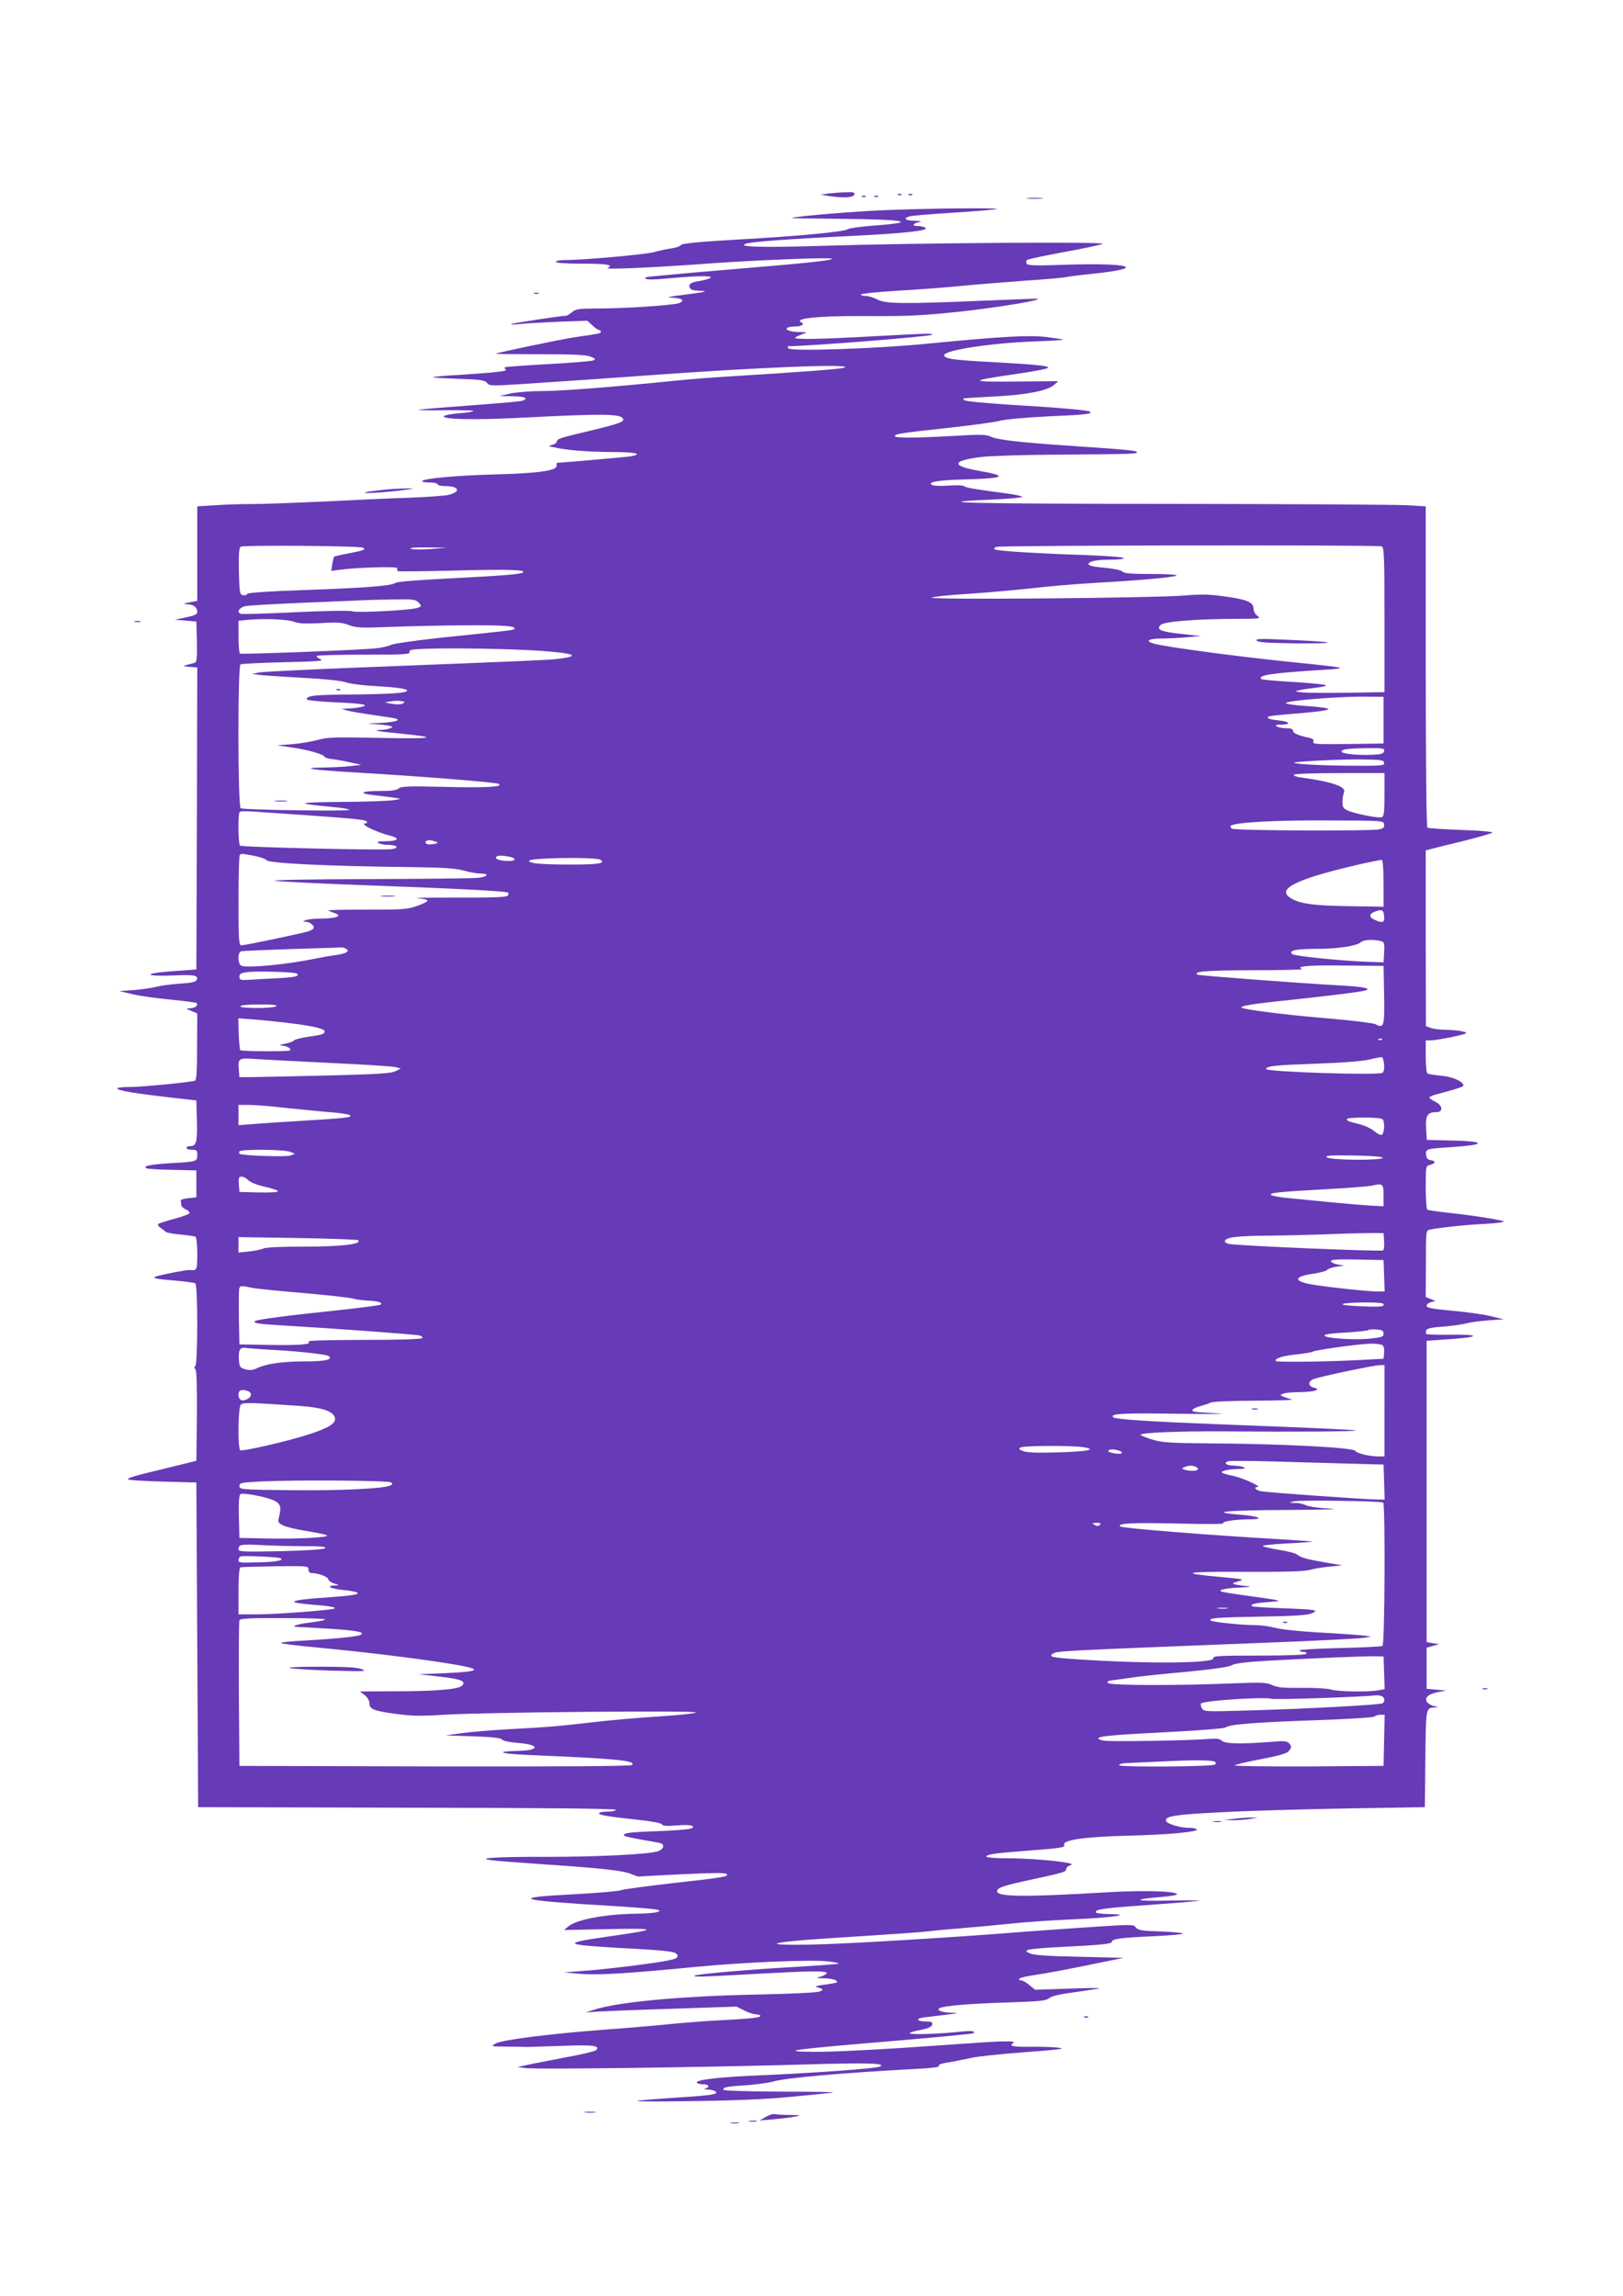 <?xml version="1.0" standalone="no"?>
<!DOCTYPE svg PUBLIC "-//W3C//DTD SVG 20010904//EN"
 "http://www.w3.org/TR/2001/REC-SVG-20010904/DTD/svg10.dtd">
<svg version="1.0" xmlns="http://www.w3.org/2000/svg"
 width="905pt" height="1280pt" viewBox="0 0 905 1280"
 preserveAspectRatio="xMidYMid meet">
<g transform="translate(0,1280) scale(0.1,-0.1)"
fill="#673ab7" stroke="none">
<path d="M4620 11721 l-45 -6 49 -8 c80 -12 133 -9 140 8 4 12 -4 15 -47 13
-29 0 -72 -4 -97 -7z"/>
<path d="M5008 11713 c7 -3 16 -2 19 1 4 3 -2 6 -13 5 -11 0 -14 -3 -6 -6z"/>
<path d="M5068 11713 c7 -3 16 -2 19 1 4 3 -2 6 -13 5 -11 0 -14 -3 -6 -6z"/>
<path d="M4808 11703 c7 -3 16 -2 19 1 4 3 -2 6 -13 5 -11 0 -14 -3 -6 -6z"/>
<path d="M4878 11703 c7 -3 16 -2 19 1 4 3 -2 6 -13 5 -11 0 -14 -3 -6 -6z"/>
<path d="M5733 11693 c20 -2 54 -2 75 0 20 2 3 4 -38 4 -41 0 -58 -2 -37 -4z"/>
<path d="M4950 11629 c-173 -6 -508 -34 -535 -44 -5 -2 116 -4 270 -5 369 -3
446 -19 182 -38 -70 -6 -133 -14 -140 -20 -17 -14 -276 -39 -622 -58 -216 -13
-302 -21 -308 -30 -4 -7 -29 -16 -55 -19 -26 -4 -69 -13 -97 -21 -47 -13 -395
-44 -497 -44 -27 0 -48 -4 -48 -10 0 -6 57 -10 150 -10 136 0 174 -7 138 -24
-21 -10 255 2 552 24 285 21 709 37 700 27 -9 -10 -153 -25 -601 -62 -238 -20
-436 -38 -438 -41 -14 -14 23 -16 136 -5 158 14 244 15 223 1 -8 -5 -33 -12
-56 -16 -52 -8 -66 -17 -58 -37 4 -12 19 -17 53 -18 60 -2 36 -7 -96 -24 -69
-8 -92 -13 -63 -14 62 -2 84 -16 46 -31 -33 -12 -303 -30 -462 -30 -97 0 -114
-3 -134 -20 -13 -11 -27 -20 -32 -20 -25 0 -304 -42 -308 -47 -3 -3 18 -3 45
0 28 4 124 9 215 13 l165 6 28 -26 c15 -14 32 -26 38 -26 5 0 9 -4 9 -10 0 -9
-6 -10 -145 -30 -73 -11 -434 -86 -441 -92 -1 -2 111 -3 249 -3 190 0 259 -3
282 -14 28 -12 28 -14 10 -21 -11 -4 -123 -13 -250 -20 -126 -7 -234 -15 -239
-17 -4 -3 -2 -9 4 -13 15 -9 -56 -17 -258 -30 -79 -4 -146 -10 -148 -13 -3 -2
62 -6 142 -9 126 -4 149 -8 160 -23 12 -17 24 -17 196 -6 329 22 450 30 668
46 655 48 1169 68 1130 46 -13 -8 -224 -24 -665 -51 -82 -5 -197 -14 -255 -20
-374 -38 -661 -60 -760 -60 -64 0 -144 -6 -180 -13 l-65 -15 73 -1 c68 -1 91
-11 56 -25 -9 -4 -139 -15 -288 -26 -149 -11 -280 -22 -291 -24 -11 -3 53 -4
143 -3 89 1 162 -1 162 -4 0 -4 -36 -10 -80 -13 -44 -4 -82 -11 -85 -16 -11
-18 162 -22 410 -10 504 26 590 24 590 -11 0 -14 -46 -28 -270 -81 -70 -16
-100 -27 -100 -38 0 -8 -11 -17 -25 -20 -25 -7 -25 -7 5 -13 72 -17 190 -26
323 -27 134 0 182 -10 110 -24 -24 -4 -387 -36 -413 -36 -1 0 -2 -8 -1 -17 2
-27 -104 -42 -344 -48 -213 -6 -397 -22 -406 -37 -3 -4 15 -8 40 -8 25 0 46
-4 46 -10 0 -5 19 -10 43 -10 77 0 89 -31 19 -49 -20 -5 -120 -12 -222 -16
-102 -3 -313 -13 -470 -21 -157 -7 -337 -14 -400 -14 -63 0 -159 -3 -213 -7
l-97 -6 0 -263 0 -264 -22 -4 c-13 -3 -32 -7 -43 -9 -13 -3 -9 -5 10 -6 35 -1
55 -17 55 -43 0 -13 -14 -20 -63 -30 l-62 -13 60 -5 60 -5 3 -113 c2 -85 -1
-113 -10 -116 -7 -3 -26 -8 -43 -12 -29 -8 -29 -8 13 -12 l42 -3 -2 -842 -3
-842 -140 -10 c-166 -13 -150 -30 20 -23 109 5 132 0 122 -25 -4 -11 -29 -17
-94 -21 -48 -3 -108 -11 -133 -18 -25 -6 -81 -14 -125 -18 l-80 -5 75 -18 c41
-10 137 -23 212 -30 75 -7 140 -16 144 -19 12 -12 -7 -28 -34 -29 -27 -1 -27
-1 5 -15 l33 -14 -1 -185 c0 -135 -3 -187 -12 -190 -28 -9 -296 -35 -364 -35
-42 0 -72 -4 -69 -9 8 -12 100 -27 291 -49 l150 -17 3 -114 c3 -118 -3 -141
-39 -141 -11 0 -19 -4 -19 -10 0 -5 14 -10 30 -10 27 0 30 -3 30 -29 0 -37 -4
-38 -151 -46 -113 -7 -161 -17 -129 -29 8 -3 74 -7 145 -8 l130 -3 0 -75 0
-75 -45 -5 c-25 -3 -44 -8 -42 -12 1 -5 2 -15 2 -23 0 -9 11 -21 25 -27 14 -6
24 -16 22 -21 -2 -6 -40 -20 -85 -32 -45 -12 -85 -25 -90 -29 -4 -4 2 -14 13
-21 11 -8 25 -18 30 -23 6 -5 43 -11 83 -15 40 -3 77 -9 82 -12 6 -3 10 -46
10 -96 0 -91 -1 -94 -43 -89 -15 1 -151 -25 -186 -36 -28 -9 -1 -15 102 -23
58 -5 110 -12 116 -16 15 -8 14 -452 0 -461 -7 -4 -6 -10 1 -19 7 -8 9 -96 8
-261 l-3 -248 -150 -37 c-200 -48 -238 -59 -230 -67 3 -4 90 -9 193 -12 l187
-5 5 -905 5 -905 1168 -3 c772 -1 1166 -5 1162 -12 -3 -6 -26 -10 -51 -10 -24
0 -44 -4 -44 -9 0 -10 46 -18 214 -36 77 -8 132 -18 137 -26 5 -9 28 -10 81
-6 40 4 79 3 86 -2 26 -16 -22 -23 -195 -30 -156 -5 -196 -11 -181 -26 3 -3
45 -12 94 -21 49 -8 97 -17 107 -20 27 -8 16 -36 -18 -46 -64 -17 -343 -30
-615 -30 -295 1 -418 -8 -290 -21 36 -4 166 -13 290 -22 301 -20 428 -34 470
-53 19 -8 38 -14 42 -14 4 1 113 7 243 13 161 8 239 9 246 2 15 -15 -8 -19
-304 -52 -146 -17 -274 -34 -284 -39 -10 -5 -124 -15 -253 -22 -377 -19 -334
-34 191 -65 136 -8 255 -18 265 -22 17 -6 16 -8 -6 -14 -14 -4 -63 -7 -110 -8
-173 -2 -335 -32 -381 -71 l-24 -20 245 5 c283 6 285 -1 10 -40 -274 -39 -265
-47 75 -66 261 -14 299 -19 303 -41 2 -12 -9 -19 -49 -27 -73 -16 -350 -50
-477 -59 l-107 -8 86 -8 c95 -9 262 1 654 39 275 26 638 41 734 30 34 -4 60
-9 57 -12 -2 -3 -114 -11 -248 -19 -264 -15 -547 -40 -556 -49 -8 -8 49 -6
333 10 306 17 405 19 405 5 0 -5 -15 -14 -32 -19 -32 -9 -31 -9 17 -10 49 -1
85 -14 69 -24 -5 -2 -36 -8 -69 -12 -33 -4 -53 -10 -45 -12 44 -13 45 -15 20
-26 -15 -6 -164 -13 -365 -17 -418 -9 -765 -42 -895 -85 l-45 -15 60 5 c33 2
223 10 421 16 l361 12 42 -21 c23 -12 53 -22 66 -22 14 0 25 -4 25 -9 0 -10
-66 -16 -255 -26 -60 -3 -175 -12 -255 -20 -80 -8 -239 -22 -355 -30 -304 -23
-574 -57 -610 -77 -30 -17 -29 -17 60 -18 50 0 99 -1 110 -2 11 0 99 3 195 6
175 7 220 2 194 -24 -6 -6 -83 -24 -170 -40 -87 -17 -184 -35 -214 -42 l-55
-12 50 -6 c60 -8 1019 5 1540 20 362 11 467 8 432 -11 -19 -11 -352 -35 -667
-49 -226 -9 -364 -25 -354 -41 3 -5 18 -9 35 -9 32 0 40 -16 12 -23 -10 -3 -5
-5 12 -6 17 -1 36 -5 43 -10 24 -15 -15 -22 -168 -32 -358 -24 -355 -28 15
-23 261 3 434 10 585 25 118 11 220 21 225 24 6 2 -128 4 -297 4 -177 1 -309
5 -313 10 -8 14 18 19 130 26 55 4 120 13 145 20 71 21 377 48 802 71 70 3
125 10 123 14 -6 10 12 16 70 25 22 4 69 13 105 21 36 9 173 23 305 33 177 13
228 19 195 24 -25 4 -94 7 -153 6 -109 -1 -134 4 -107 21 22 14 -60 12 -295
-5 -403 -29 -693 -45 -820 -44 -201 2 -113 14 416 58 259 22 474 42 477 46 14
14 -14 15 -108 5 -113 -11 -257 -14 -247 -4 3 4 32 12 64 18 41 8 59 17 61 29
3 13 -4 17 -30 17 -61 0 -66 18 -7 24 193 23 198 23 144 25 -52 1 -85 14 -67
25 21 13 167 26 377 32 182 6 219 10 235 24 14 12 61 23 147 34 70 10 130 19
132 21 2 3 -78 2 -177 -2 l-180 -6 -32 26 c-17 15 -39 27 -48 27 -10 0 -13 3
-6 10 5 5 45 14 89 20 44 6 172 30 285 53 l205 42 -245 6 c-166 3 -255 9 -275
18 -27 12 -28 14 -10 21 11 4 79 10 150 14 260 13 315 18 315 31 0 16 55 23
243 31 81 4 150 10 152 14 3 4 -52 9 -121 12 -108 3 -128 7 -140 22 -13 18
-21 18 -261 2 -136 -9 -302 -21 -368 -26 -366 -30 -998 -68 -1175 -71 -300 -6
-251 13 91 35 375 24 530 35 569 40 19 3 96 10 170 16 74 6 200 18 280 26 80
9 237 19 350 24 214 9 334 27 193 29 -40 1 -73 5 -73 10 0 18 38 23 364 46
115 8 211 17 213 19 2 2 -78 2 -179 0 -188 -4 -201 7 -26 21 53 4 86 11 81 16
-17 17 -197 21 -398 9 -453 -27 -605 -25 -605 6 0 20 32 31 190 65 181 39 195
43 195 59 0 7 9 16 20 20 17 6 16 8 -10 14 -63 13 -225 26 -337 26 -65 0 -118
4 -118 9 0 12 42 19 200 31 224 17 239 20 234 35 -11 27 112 45 356 51 215 5
393 21 384 35 -3 5 -24 9 -47 9 -47 0 -119 22 -125 38 -9 27 51 36 313 49 149
8 464 17 700 21 l430 7 3 270 c3 286 2 283 52 286 24 1 23 2 -4 8 -16 3 -34
14 -40 24 -14 24 12 45 69 55 l40 7 -55 5 -55 5 0 114 0 115 35 10 35 10 -35
5 -35 6 0 840 0 840 140 10 c167 12 157 27 -18 24 -65 -1 -121 1 -124 4 -3 4
-3 13 0 21 4 10 31 16 94 20 48 4 106 12 128 18 22 6 78 14 125 17 l85 6 -75
18 c-41 10 -138 23 -215 30 -109 10 -140 16 -140 27 0 8 11 17 25 21 l25 6
-27 11 -28 11 1 186 c0 182 0 185 22 190 54 11 211 28 309 32 59 3 106 9 103
13 -5 8 -168 34 -319 50 -54 6 -102 13 -107 16 -5 3 -9 59 -9 124 0 119 0 120
25 126 31 8 32 22 3 26 -16 2 -24 11 -26 30 -4 33 2 34 143 43 199 13 194 33
-10 37 l-129 3 -4 65 c-4 71 8 90 58 90 39 0 35 38 -7 58 -18 9 -33 19 -33 23
0 5 19 13 43 19 104 27 147 41 147 48 0 23 -60 49 -123 55 -37 3 -72 9 -77 12
-6 4 -10 46 -10 96 l0 89 29 0 c28 0 162 26 191 37 23 9 -34 20 -107 22 -34 0
-73 5 -87 11 l-25 9 -1 490 0 490 38 10 c20 5 102 26 182 45 79 20 148 40 152
44 5 5 -73 12 -173 15 -99 4 -185 9 -190 13 -5 3 -9 374 -9 898 l0 893 -97 6
c-54 4 -645 7 -1313 8 -1136 0 -1406 7 -1007 24 92 4 167 11 167 15 0 4 -39
13 -87 19 -180 24 -227 32 -238 41 -6 5 -43 6 -83 3 -40 -3 -80 -2 -90 2 -42
16 28 29 173 32 229 6 253 19 85 48 -157 27 -154 57 8 77 48 6 224 12 392 13
467 4 480 4 480 14 0 9 -48 14 -375 36 -283 19 -403 33 -441 51 -25 12 -58 13
-205 4 -216 -12 -329 -13 -329 -1 0 12 32 17 300 46 129 14 258 32 285 39 28
8 146 19 274 25 208 9 242 13 229 26 -7 8 -190 24 -452 39 -135 9 -243 19
-249 25 -8 8 -7 11 4 11 7 1 84 5 169 10 175 9 289 32 326 63 l25 22 -233 -2
c-268 -3 -269 4 -9 41 96 14 178 29 184 35 11 11 -52 18 -302 32 -229 12 -276
19 -276 39 0 28 270 69 513 77 84 3 151 7 149 10 -2 2 -43 8 -91 14 -99 12
-253 3 -656 -36 -287 -29 -773 -45 -784 -27 -4 7 -4 12 1 12 125 1 791 54 801
64 8 9 -43 7 -333 -9 -289 -16 -442 -19 -431 -7 4 4 22 12 39 19 32 11 32 11
-18 12 -82 2 -96 31 -15 31 30 0 49 15 28 23 -7 2 -10 8 -6 11 15 17 168 26
398 24 205 -1 286 3 495 25 202 22 447 62 433 71 -2 2 -136 -3 -298 -10 -453
-19 -552 -18 -597 6 -21 11 -50 20 -65 20 -16 0 -28 4 -28 8 0 5 90 14 200 21
110 6 266 18 347 26 82 8 246 21 365 30 120 8 223 17 230 20 7 2 80 12 162 20
297 32 197 61 -170 49 -155 -6 -203 -4 -209 5 -4 7 -3 17 1 21 5 5 99 25 208
45 110 20 207 41 215 46 20 12 -1034 5 -1549 -11 -350 -11 -491 -7 -442 11 30
11 224 26 597 44 303 15 430 30 404 46 -8 5 -27 9 -43 9 -35 0 -25 16 14 23
14 2 1 5 -27 6 -55 1 -70 14 -30 25 12 4 125 13 251 21 126 8 231 17 234 20 7
7 -363 4 -608 -6z m-2923 -1883 c11 -11 -1 -15 -82 -31 -43 -8 -80 -16 -82
-19 -2 -2 -7 -20 -10 -41 l-6 -38 44 6 c97 14 332 20 325 9 -3 -6 -2 -13 2
-16 5 -3 148 -1 318 3 287 8 404 5 379 -11 -17 -10 -120 -18 -413 -33 -179 -9
-289 -18 -297 -25 -20 -16 -173 -28 -519 -40 -194 -7 -302 -14 -307 -21 -3 -6
-15 -9 -25 -7 -17 3 -19 15 -22 132 -2 97 1 132 10 138 15 10 675 5 685 -6z
m5677 8 c14 -5 16 -51 16 -410 l0 -403 -207 -3 c-115 -2 -228 -1 -253 2 -42 5
-43 6 -15 12 17 4 58 10 93 14 35 4 60 10 55 14 -4 4 -86 12 -181 18 -95 5
-176 13 -179 16 -22 22 60 34 352 52 144 9 140 10 -240 49 -260 27 -642 78
-708 96 -54 14 -36 29 37 29 35 0 99 3 142 7 l79 7 -109 12 c-117 13 -140 24
-114 50 18 19 198 33 423 34 129 0 138 1 117 16 -12 8 -22 26 -22 39 0 37 -33
52 -155 69 -90 13 -132 14 -230 6 -165 -14 -1423 -25 -1410 -12 6 5 96 15 200
21 105 7 264 21 355 31 91 11 248 24 350 30 250 14 442 31 460 41 9 5 -49 9
-137 9 -114 0 -155 3 -165 14 -8 8 -50 16 -101 21 -60 5 -87 11 -87 20 0 16
45 25 132 25 38 0 67 4 64 9 -3 5 -95 12 -203 16 -271 9 -502 23 -515 32 -8 4
-5 9 8 14 23 9 2125 12 2148 3z m-5304 -15 c-53 -4 -101 -3 -110 2 -9 5 27 8
95 7 l110 -1 -95 -8z m-65 -299 c17 -19 17 -20 -7 -29 -35 -13 -339 -29 -363
-19 -11 5 -146 3 -315 -5 -162 -8 -301 -12 -308 -9 -25 9 -7 36 28 43 19 4
168 12 330 19 162 6 311 13 330 14 19 1 92 3 161 4 114 2 128 0 144 -18z
m-700 -105 c31 -12 66 -13 152 -9 94 6 120 4 159 -11 41 -15 67 -17 232 -10
103 4 293 8 422 9 216 1 283 -4 267 -21 -7 -7 -38 -10 -397 -47 -140 -15 -269
-33 -286 -40 -17 -8 -55 -17 -85 -20 -79 -10 -752 -35 -761 -30 -4 3 -8 45 -8
94 l0 89 38 4 c94 10 229 5 267 -8z m1374 -163 c200 -14 235 -30 96 -46 -51
-6 -175 -11 -1090 -47 -291 -11 -548 -24 -570 -28 l-40 -8 45 -6 c25 -3 133
-10 240 -16 118 -6 211 -16 235 -24 22 -8 92 -18 155 -21 135 -8 190 -16 190
-26 0 -14 -100 -20 -315 -22 -197 -1 -245 -6 -245 -27 0 -5 66 -12 148 -16
163 -7 207 -14 157 -26 -16 -4 -48 -8 -70 -9 l-40 -2 30 -9 c17 -5 82 -16 145
-25 63 -9 122 -18 130 -21 28 -10 -21 -21 -100 -24 -66 -2 -69 -3 -20 -6 30
-2 66 -6 80 -9 23 -6 24 -7 5 -14 -11 -5 -33 -9 -49 -9 -56 -2 -20 -9 99 -20
231 -23 199 -31 -102 -25 -255 5 -299 4 -350 -11 -32 -9 -96 -20 -143 -24
l-85 -6 86 -13 c91 -13 179 -39 179 -52 0 -4 21 -10 48 -13 26 -3 72 -12 102
-19 l55 -12 -60 -7 c-33 -4 -98 -7 -144 -8 -148 -2 -79 -13 161 -27 359 -21
791 -55 808 -64 31 -17 -68 -23 -303 -17 -201 5 -242 3 -254 -9 -11 -10 -40
-14 -109 -14 -106 0 -119 -14 -22 -24 35 -4 81 -10 103 -13 l40 -7 -40 -7
c-22 -4 -152 -9 -290 -10 -255 -2 -266 -8 -52 -28 48 -4 91 -11 95 -16 9 -9
-590 -1 -606 9 -16 10 -17 792 -1 802 6 3 115 9 242 12 188 4 227 7 204 17
-15 6 -24 14 -21 18 4 4 123 7 265 7 223 0 258 2 253 15 -5 12 11 15 93 18
161 5 457 0 632 -11z m4706 -387 l0 -130 -199 -3 c-174 -2 -198 -1 -193 13 5
10 -2 17 -21 21 -63 14 -92 26 -92 40 0 10 -12 14 -37 14 -21 0 -45 5 -53 10
-11 7 -6 10 22 10 59 0 53 17 -8 23 -55 6 -72 12 -62 22 3 3 67 10 144 16 76
6 153 14 169 18 30 8 30 8 5 14 -14 3 -69 9 -122 12 -54 4 -98 11 -98 15 0 14
297 38 445 36 l100 -1 0 -130z m-5469 93 c-10 -6 -35 -6 -59 -2 l-42 8 35 6
c19 3 46 4 59 1 20 -3 21 -5 7 -13z m5472 -265 c-3 -15 -16 -19 -68 -21 -77
-4 -170 6 -170 18 0 13 34 17 143 19 89 1 98 -1 95 -16z m0 -65 c3 -17 -11
-18 -190 -17 -176 1 -352 12 -303 19 59 8 256 17 365 16 110 -1 125 -3 128
-18z m2 -178 c0 -97 -3 -122 -15 -126 -18 -7 -154 20 -192 38 -23 11 -28 20
-27 48 0 19 4 43 8 52 15 32 -66 60 -237 83 -26 3 -45 10 -42 16 4 5 112 9
256 9 l249 0 0 -120z m-6010 -115 c271 -19 329 -25 336 -36 3 -5 0 -9 -5 -9
-44 0 51 -48 138 -70 56 -15 38 -30 -34 -30 -36 0 -46 -3 -35 -10 8 -5 31 -10
50 -10 55 0 70 -17 24 -24 -45 -8 -830 11 -845 19 -11 7 -13 178 -2 189 4 4
41 4 83 1 41 -3 172 -12 290 -20z m6008 -51 c2 -17 -4 -23 -29 -28 -50 -10
-802 -7 -819 4 -8 5 -11 12 -7 16 18 19 252 32 542 30 307 -1 310 -1 313 -22z
m-5279 -100 c8 -7 -48 -16 -59 -9 -19 12 1 25 28 19 15 -4 29 -8 31 -10z
m-1023 -75 c32 -6 64 -17 71 -25 13 -17 345 -33 788 -38 195 -2 263 -7 310
-19 32 -10 74 -17 92 -17 53 0 46 -17 -10 -24 -28 -3 -306 -6 -617 -7 -337 -1
-545 -5 -515 -10 28 -4 250 -15 495 -24 499 -18 788 -33 802 -41 6 -4 5 -11
-2 -18 -8 -8 -92 -11 -283 -10 -150 0 -249 -1 -222 -3 28 -2 54 -8 58 -12 5
-5 -20 -19 -55 -31 -58 -20 -80 -22 -288 -21 -124 0 -218 -2 -210 -6 8 -3 26
-10 40 -15 39 -15 6 -28 -75 -29 -38 0 -79 -4 -90 -9 -20 -9 -20 -9 1 -9 20
-1 44 -18 44 -33 0 -5 -12 -13 -27 -19 -31 -11 -353 -79 -377 -79 -14 0 -16
29 -16 248 0 137 3 252 7 255 8 9 9 9 79 -4z m1423 -5 c41 -8 40 -24 -1 -24
-45 0 -79 10 -72 21 6 11 29 11 73 3z m509 -17 c31 -20 -10 -27 -161 -27 -166
0 -237 6 -237 21 0 17 372 22 398 6z m4367 -133 l0 -129 -195 3 c-199 3 -276
14 -326 47 -75 49 33 103 356 179 80 19 150 33 155 32 6 -2 10 -54 10 -132z
m3 -182 c4 -36 -9 -40 -53 -20 -33 15 -32 34 3 46 38 14 47 10 50 -26z m-20
-138 c21 -6 23 -11 20 -63 l-3 -56 -90 3 c-146 5 -409 32 -420 43 -20 20 20
29 134 29 121 0 227 16 249 37 14 14 71 17 110 7z m-5768 -44 c13 -9 13 -11 0
-20 -8 -5 -35 -12 -60 -15 -25 -3 -76 -12 -115 -20 -154 -32 -373 -53 -409
-39 -20 8 -22 72 -3 80 8 3 135 8 283 13 148 4 274 9 279 9 6 1 17 -3 25 -8z
m5788 -258 c3 -175 -1 -187 -48 -162 -12 6 -124 20 -248 31 -199 16 -406 40
-482 56 -51 10 7 22 206 43 227 24 428 48 462 57 45 11 1 21 -117 28 -268 15
-804 56 -813 61 -29 18 43 24 307 25 160 0 284 3 276 6 -40 16 35 23 234 20
l220 -2 3 -163z m-6065 121 c24 -14 -6 -22 -110 -27 -65 -3 -138 -7 -163 -9
-39 -2 -45 1 -45 18 0 17 9 21 50 26 50 6 253 0 268 -8z m-113 -183 c-20 -13
-200 -13 -200 0 0 6 42 10 108 10 73 0 102 -3 92 -10z m90 -96 c121 -15 180
-30 180 -44 0 -15 -14 -19 -91 -30 -40 -6 -76 -15 -79 -20 -4 -6 -26 -14 -51
-19 -27 -5 -34 -9 -19 -10 30 -2 57 -17 47 -27 -7 -7 -265 -6 -277 1 -3 2 -7
43 -9 91 l-2 87 93 -7 c51 -4 145 -14 208 -22z m6077 -90 c-3 -3 -12 -4 -19
-1 -8 3 -5 6 6 6 11 1 17 -2 13 -5z m11 -139 c2 -23 -2 -41 -9 -46 -25 -15
-649 5 -649 21 0 17 53 22 280 30 149 5 257 14 295 23 33 8 65 14 70 13 6 -1
11 -20 13 -41z m-5878 9 c184 -8 349 -19 365 -23 l30 -8 -30 -15 c-24 -12 -97
-17 -380 -24 -192 -5 -381 -8 -420 -9 l-70 0 -3 39 c-6 66 -2 69 91 62 45 -3
233 -13 417 -22z m-253 -250 c76 -8 187 -19 246 -24 60 -4 113 -12 119 -18 12
-12 -28 -16 -292 -32 -96 -6 -210 -13 -252 -17 l-78 -6 0 57 0 56 59 0 c33 0
121 -7 198 -16z m6121 -63 c16 -10 12 -83 -4 -88 -6 -2 -25 7 -41 21 -15 13
-49 29 -73 36 -74 19 -80 21 -80 31 0 11 180 12 198 0z m-6091 -182 l28 -11
-25 -10 c-23 -9 -265 -1 -283 9 -4 2 -5 9 -2 14 9 13 248 11 282 -2z m6093
-34 c-8 -16 -296 -13 -312 3 -10 10 19 12 152 10 106 -2 163 -7 160 -13z
m-6325 -125 c10 -11 47 -26 91 -36 41 -9 74 -20 74 -25 0 -6 -46 -8 -107 -7
l-108 3 -3 43 c-3 36 0 42 16 42 10 0 27 -9 37 -20z m6330 -85 l0 -60 -65 3
c-36 2 -132 10 -215 18 -82 8 -192 19 -244 24 -51 4 -98 13 -103 18 -12 12 34
17 322 33 113 6 221 15 240 19 61 14 65 11 65 -55z m3 -254 c2 -24 -1 -48 -5
-52 -8 -8 -815 26 -860 36 -13 3 -23 9 -23 14 0 22 61 31 233 32 100 1 265 5
367 9 102 4 208 6 235 6 l50 -1 3 -44z m-5721 5 c23 -23 -91 -36 -309 -36
-115 0 -207 -4 -218 -10 -11 -6 -46 -13 -80 -17 l-60 -6 0 43 0 43 331 -5
c182 -3 333 -9 336 -12z m5721 -198 l3 -88 -43 0 c-52 0 -292 26 -368 40 -100
18 -94 44 14 59 38 6 72 15 76 21 4 6 27 14 51 18 l44 6 -34 6 c-19 3 -36 11
-39 18 -3 10 28 12 145 10 l148 -3 3 -87z m-6311 -68 c26 -5 156 -18 288 -29
132 -12 256 -25 275 -31 19 -5 55 -10 80 -11 53 -1 89 -12 72 -23 -6 -3 -118
-18 -249 -32 -262 -27 -444 -51 -451 -59 -12 -12 15 -16 164 -25 245 -14 726
-49 752 -55 13 -3 20 -10 17 -15 -4 -6 -131 -10 -328 -10 -196 0 -316 -4 -308
-9 25 -16 -44 -22 -219 -19 l-165 3 -3 150 c-1 82 0 155 2 162 6 16 11 16 73
3z m6307 -89 c10 -16 -18 -19 -134 -13 -72 3 -106 8 -90 13 37 10 218 11 224
0z m1 -166 c0 -18 -9 -21 -78 -28 -87 -9 -252 2 -252 18 0 6 50 13 118 16 65
4 121 10 125 13 3 4 24 6 47 4 32 -2 40 -7 40 -23z m-7 -64 c8 -5 12 -22 10
-42 l-3 -34 -110 -6 c-167 -10 -483 -15 -490 -7 -13 13 38 30 114 37 43 5 84
11 90 15 15 10 263 44 326 45 28 0 56 -3 63 -8z m-6203 -26 c162 -8 319 -26
330 -36 20 -20 -23 -29 -145 -29 -124 -1 -210 -14 -262 -40 -20 -9 -37 -10
-60 -4 -31 9 -33 13 -36 58 -3 53 8 68 43 61 11 -2 70 -6 130 -10z m6215 -340
l0 -255 -32 0 c-55 1 -121 17 -132 32 -13 18 -413 39 -811 41 -228 2 -268 5
-322 22 -35 11 -63 23 -63 26 0 12 218 21 475 19 384 -3 729 -1 724 5 -5 4
-222 14 -774 35 -379 15 -566 27 -578 39 -20 20 54 24 377 19 182 -2 277 -1
211 2 -151 9 -145 8 -145 20 0 5 19 14 43 21 23 6 50 15 59 20 10 5 120 10
245 10 126 1 219 4 208 6 -11 3 -31 10 -45 15 -24 10 -24 11 -5 18 11 5 54 9
95 9 82 1 120 14 76 25 -32 8 -34 33 -3 47 27 12 332 77 370 78 l27 1 0 -255z
m-6336 109 c22 -9 20 -31 -5 -44 -29 -16 -49 -5 -49 25 0 26 19 32 54 19z
m286 -82 c130 -9 193 -31 198 -69 4 -30 -38 -55 -153 -92 -115 -37 -363 -94
-375 -86 -15 9 -13 238 3 254 12 13 49 12 327 -7z m4370 -230 c82 -13 24 -25
-144 -29 -109 -4 -171 -1 -191 7 -23 9 -26 13 -15 20 17 11 283 12 350 2z
m204 -21 c11 -4 15 -10 10 -13 -13 -8 -74 3 -74 13 0 11 37 11 64 0z m1251
-70 l220 -6 3 -97 3 -98 -39 0 c-59 0 -612 39 -649 46 -32 6 -46 24 -20 24 25
1 -80 49 -133 61 -30 6 -59 14 -64 17 -16 9 26 21 84 22 40 1 50 4 35 10 -11
5 -37 9 -57 9 -42 1 -59 17 -26 25 13 2 113 2 223 -1 110 -3 299 -9 420 -12z
m-831 -17 c9 -3 16 -10 16 -15 0 -11 -51 -12 -76 -2 -16 6 -16 7 2 14 25 10
39 10 58 3z m-4485 -88 c11 -7 11 -10 -1 -17 -32 -18 -279 -30 -553 -27 -282
3 -290 4 -290 23 0 19 9 20 130 26 192 9 698 5 714 -5z m-644 -105 c31 -18 34
-34 20 -93 -6 -23 -3 -29 23 -42 17 -9 77 -23 134 -32 57 -9 107 -20 111 -24
13 -12 -176 -21 -343 -17 l-145 3 -3 119 c-2 79 1 121 9 125 16 10 159 -18
194 -39z m6178 -8 c12 -7 9 -791 -4 -799 -6 -4 -114 -9 -240 -12 -126 -3 -226
-9 -223 -13 3 -5 14 -9 25 -9 11 0 17 -4 14 -10 -4 -6 -103 -10 -265 -10 -218
0 -259 -2 -254 -14 11 -29 -353 -33 -739 -8 -157 10 -184 15 -157 32 26 16 18
16 1170 61 289 11 543 24 565 28 l40 8 -55 6 c-30 3 -138 11 -240 16 -102 6
-210 17 -240 26 -30 8 -82 15 -115 15 -72 0 -235 17 -243 25 -15 14 27 18 268
22 188 3 270 8 293 18 45 19 27 22 -162 29 -90 3 -166 8 -169 11 -11 11 9 17
85 23 72 5 75 7 38 14 -22 4 -94 14 -160 23 -66 9 -127 19 -135 22 -22 9 32
20 115 23 46 2 56 5 30 7 -22 2 -51 6 -65 9 -23 6 -22 7 15 18 38 11 32 12
-97 24 -245 22 -204 31 132 29 226 -1 328 2 360 10 25 7 77 16 115 19 l70 7
-100 17 c-106 19 -131 26 -155 45 -8 6 -51 17 -95 24 -44 7 -86 17 -94 21 -8
4 51 11 133 15 81 4 146 9 144 10 -2 2 -93 8 -203 15 -368 21 -859 60 -869 70
-18 18 72 22 328 16 154 -4 256 -3 248 2 -14 10 74 22 155 22 77 0 37 18 -57
25 -189 15 -93 25 257 27 209 1 310 4 243 7 -63 3 -125 12 -137 19 -12 6 -39
13 -60 13 -38 1 -38 1 -8 9 29 8 483 2 498 -7z m-1580 -124 c-8 -8 -16 -8 -30
0 -16 9 -14 10 12 11 21 0 26 -3 18 -11z m-4439 -119 c95 0 127 -3 119 -11 -7
-7 -94 -13 -247 -17 -204 -4 -236 -3 -236 10 0 28 15 30 125 24 61 -3 168 -6
239 -6z m-134 -66 c33 -11 -17 -22 -110 -24 -119 -3 -120 -3 -120 14 0 8 6 16
13 19 14 5 195 -3 217 -9z m160 -64 c0 -12 7 -20 18 -20 35 0 92 -21 92 -34 0
-7 15 -18 33 -24 32 -10 32 -10 5 -11 -55 -2 -26 -18 44 -25 40 -4 77 -11 81
-15 10 -10 -31 -17 -158 -26 -135 -9 -195 -17 -195 -25 0 -5 39 -11 88 -15 99
-7 146 -15 138 -22 -9 -9 -308 -32 -423 -33 l-113 0 0 129 c0 83 4 131 11 133
6 2 93 4 195 6 178 2 184 2 184 -18z m5123 -217 c-13 -2 -35 -2 -50 0 -16 2
-5 4 22 4 28 0 40 -2 28 -4z m-5030 -63 c-12 -5 -50 -12 -85 -16 -64 -7 -114
-23 -73 -24 11 0 91 -5 179 -10 153 -10 202 -19 178 -34 -17 -10 -148 -23
-310 -32 -79 -4 -140 -10 -135 -14 4 -4 91 -15 192 -24 235 -22 547 -59 722
-87 216 -34 216 -47 3 -57 l-149 -6 114 -13 c123 -14 152 -26 127 -51 -20 -20
-142 -31 -375 -31 l-194 -1 27 -21 c15 -12 26 -30 26 -44 0 -34 22 -43 147
-60 89 -12 137 -13 268 -5 213 14 1405 25 1405 13 0 -5 -91 -15 -202 -22 -112
-7 -273 -21 -358 -31 -206 -24 -252 -28 -475 -40 -104 -6 -228 -16 -275 -23
l-85 -12 153 -5 c108 -4 155 -9 161 -18 4 -7 40 -15 90 -19 120 -9 124 -41 6
-44 -140 -3 -112 -16 50 -23 496 -21 604 -31 579 -56 -7 -7 -408 -9 -1100 -8
l-1089 3 -3 400 c-1 220 0 406 3 412 3 10 63 13 252 12 153 0 240 -4 226 -9z
m5905 -296 l3 -91 -38 -7 c-62 -10 -225 -7 -263 5 -19 6 -92 10 -162 9 -101
-1 -134 2 -163 15 -31 15 -57 17 -223 10 -308 -13 -679 -12 -693 2 -9 9 0 13
37 17 27 4 78 11 114 16 36 5 166 19 290 30 147 14 233 27 248 36 15 10 76 18
195 25 232 13 552 27 607 25 l45 -1 3 -91z m-14 -130 c18 -7 21 -30 5 -40 -15
-9 -431 -31 -745 -40 -249 -7 -252 -7 -263 14 -6 11 -7 23 -3 26 27 16 355 37
391 25 20 -6 506 10 588 20 6 0 18 -2 27 -5z m14 -246 l-3 -143 -420 -3 c-231
-1 -415 2 -410 6 6 5 72 21 149 35 98 19 143 32 152 44 17 22 17 26 2 44 -11
13 -28 14 -103 8 -158 -13 -255 -11 -272 6 -11 12 -30 14 -76 10 -114 -9 -552
-16 -584 -9 -18 3 -31 10 -28 14 7 11 95 19 414 35 168 9 289 19 297 25 19 17
168 28 511 40 169 6 312 15 317 20 6 6 20 10 33 10 l24 0 -3 -142z m-942 -121
c4 -4 4 -10 0 -14 -13 -13 -536 -16 -536 -4 0 6 21 12 48 12 26 1 115 5 197 9
173 9 281 8 291 -3z"/>
<path d="M7008 9228 c10 -10 67 -13 235 -15 243 -1 203 9 -83 21 -136 6 -163
5 -152 -6z"/>
<path d="M1878 8953 c7 -3 16 -2 19 1 4 3 -2 6 -13 5 -11 0 -14 -3 -6 -6z"/>
<path d="M1538 8333 c18 -2 45 -2 60 0 15 2 0 4 -33 4 -33 0 -45 -2 -27 -4z"/>
<path d="M2127 7803 c18 -2 50 -2 70 0 21 2 7 4 -32 4 -38 0 -55 -2 -38 -4z"/>
<path d="M6983 4943 c9 -2 23 -2 30 0 6 3 -1 5 -18 5 -16 0 -22 -2 -12 -5z"/>
<path d="M7158 3753 c7 -3 16 -2 19 1 4 3 -2 6 -13 5 -11 0 -14 -3 -6 -6z"/>
<path d="M1619 3500 c19 -4 124 -11 235 -14 180 -5 197 -4 161 9 -29 10 -94
13 -235 13 -120 0 -182 -3 -161 -8z"/>
<path d="M2978 11163 c6 -2 18 -2 25 0 6 3 1 5 -13 5 -14 0 -19 -2 -12 -5z"/>
<path d="M2135 10069 c-44 -5 -87 -10 -95 -13 -33 -9 72 -4 180 8 86 10 100
13 55 13 -33 0 -96 -3 -140 -8z"/>
<path d="M753 9333 c9 -2 23 -2 30 0 6 3 -1 5 -18 5 -16 0 -22 -2 -12 -5z"/>
<path d="M8268 3383 c6 -2 18 -2 25 0 6 3 1 5 -13 5 -14 0 -19 -2 -12 -5z"/>
<path d="M6880 2660 l-55 -7 50 -1 c28 0 70 3 95 7 l45 8 -40 0 c-22 0 -65 -3
-95 -7z"/>
<path d="M6768 2643 c12 -2 30 -2 40 0 9 3 -1 5 -23 4 -22 0 -30 -2 -17 -4z"/>
<path d="M6048 1553 c7 -3 16 -2 19 1 4 3 -2 6 -13 5 -11 0 -14 -3 -6 -6z"/>
<path d="M3263 1023 c15 -2 39 -2 55 0 15 2 2 4 -28 4 -30 0 -43 -2 -27 -4z"/>
<path d="M4270 998 l-35 -20 80 7 c44 4 98 10 120 15 36 7 32 8 -32 9 -39 0
-77 3 -85 5 -7 2 -29 -5 -48 -16z"/>
<path d="M4178 973 c12 -2 30 -2 40 0 9 3 -1 5 -23 4 -22 0 -30 -2 -17 -4z"/>
<path d="M4078 963 c12 -2 30 -2 40 0 9 3 -1 5 -23 4 -22 0 -30 -2 -17 -4z"/>
</g>
</svg>
